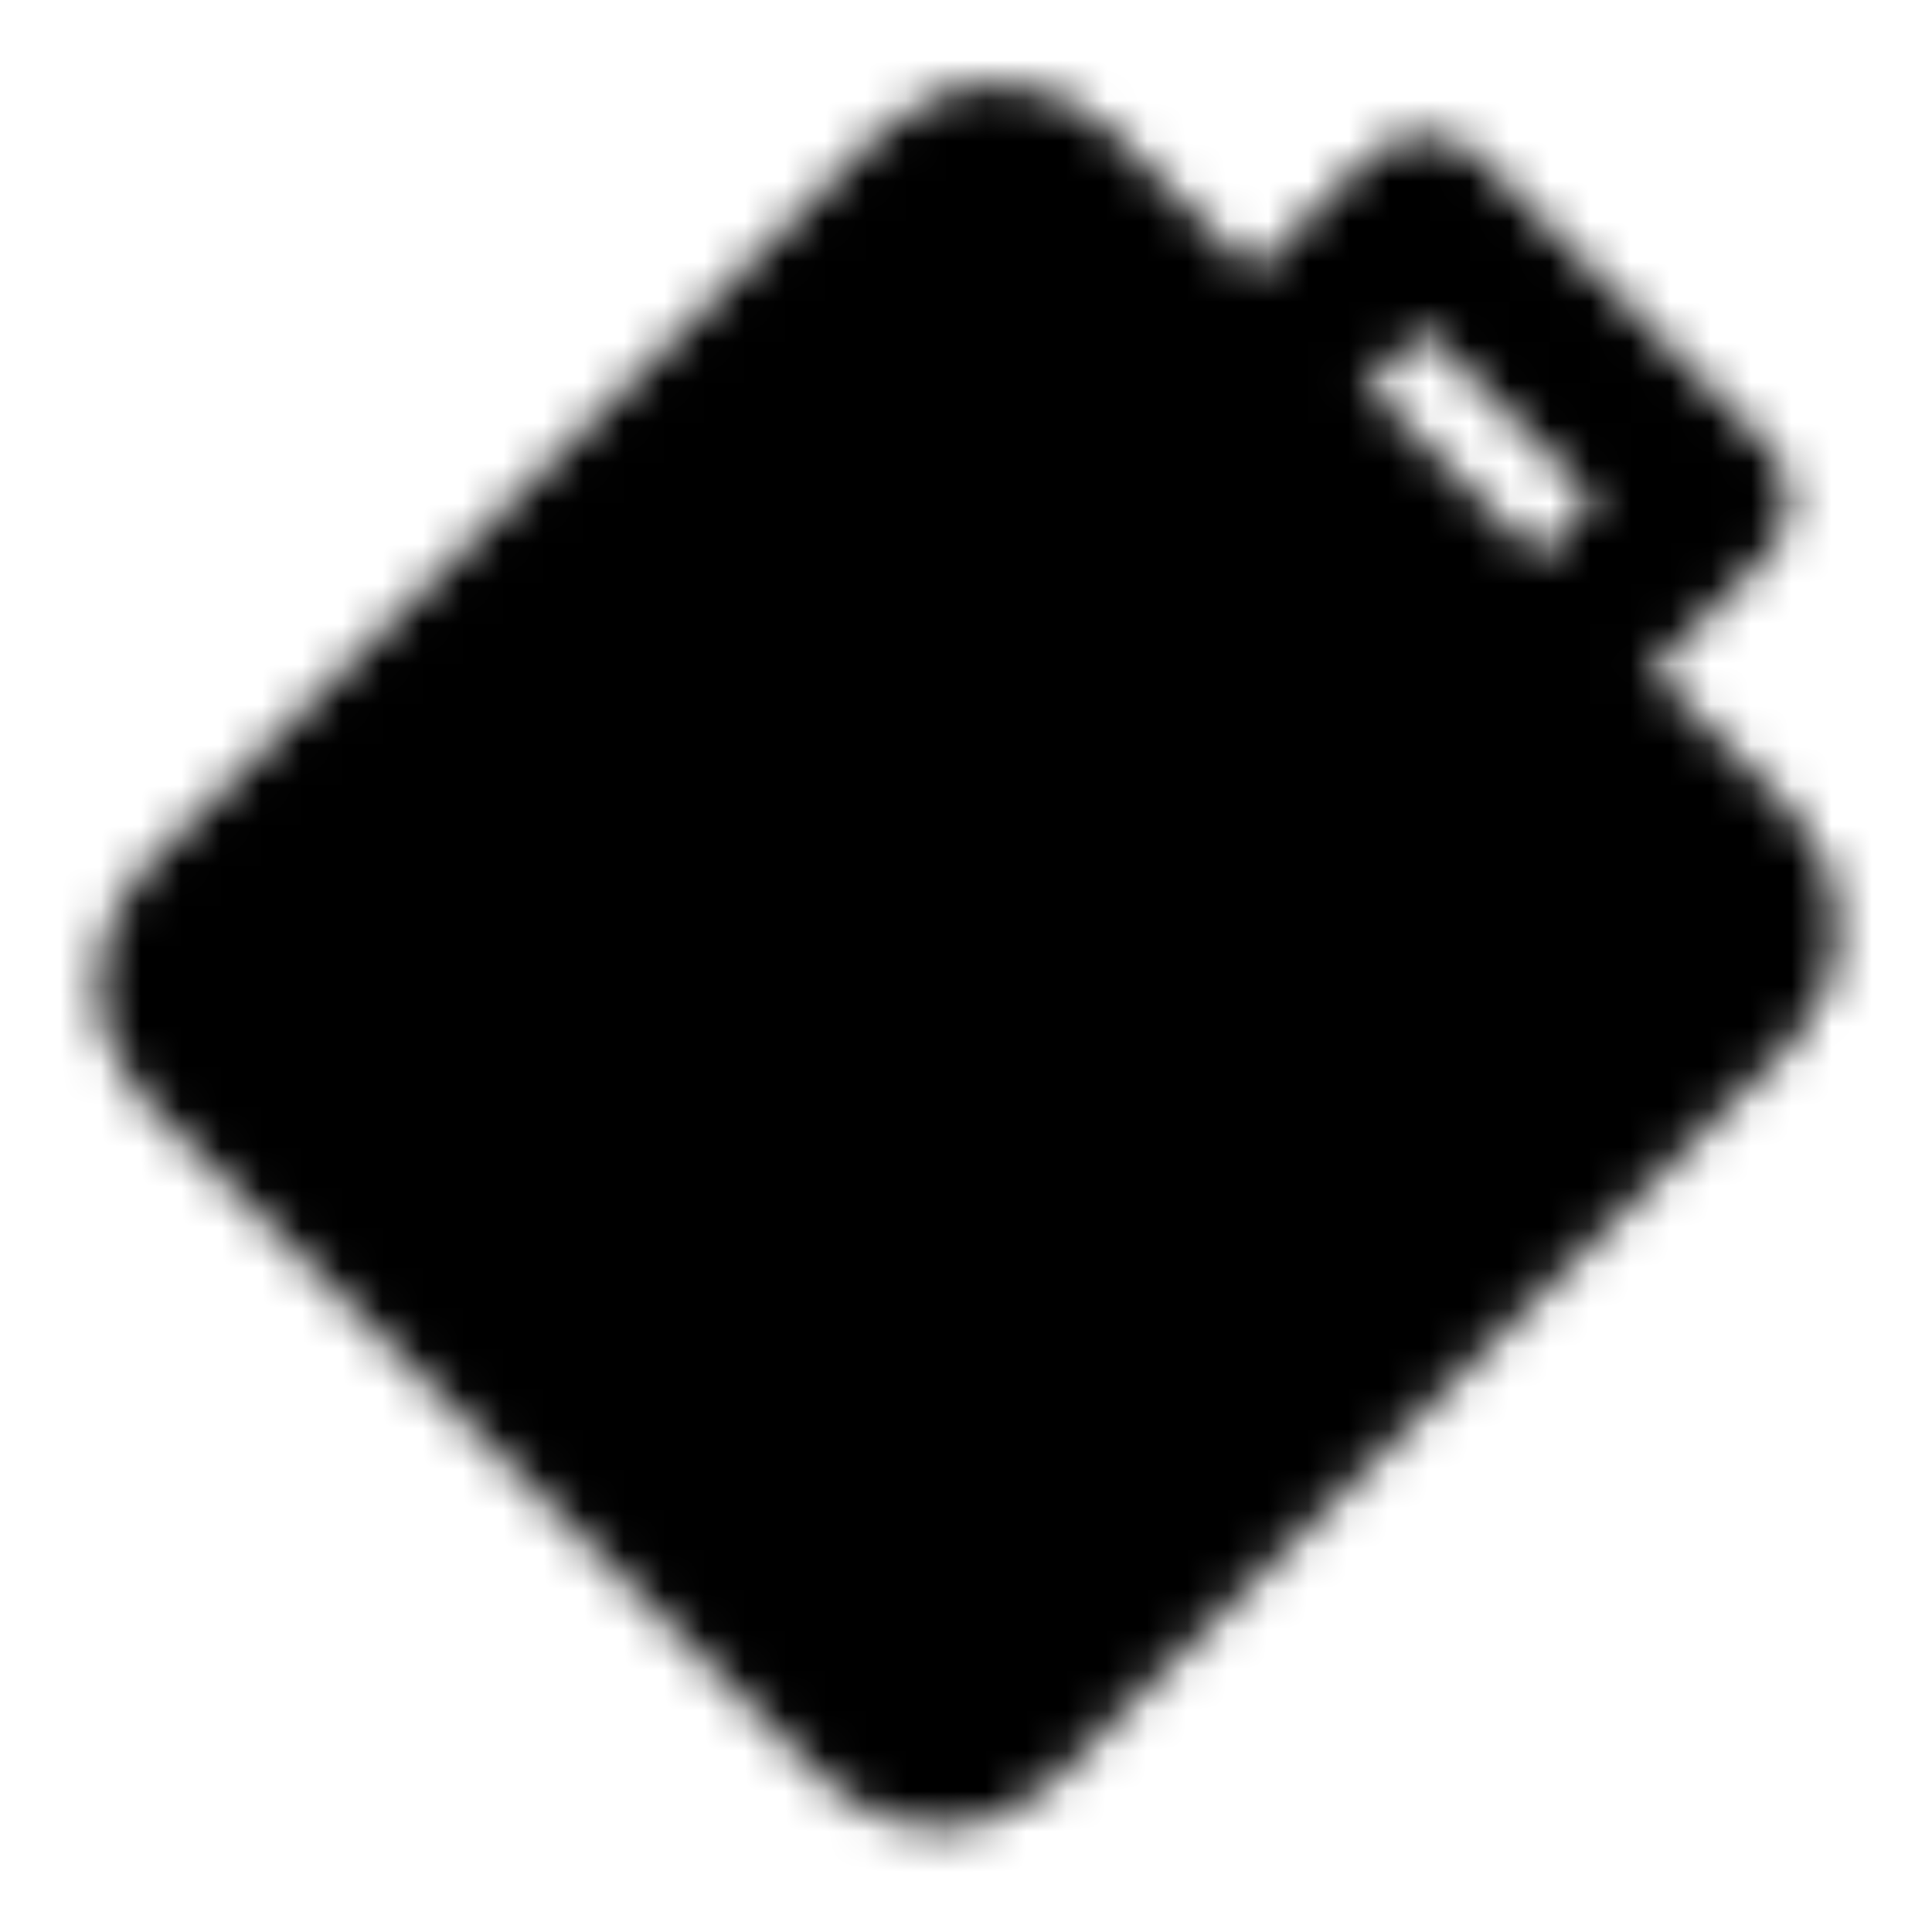 <?xml version="1.0" encoding="utf-8"?>
<!-- Generator: www.svgicons.com -->
<svg xmlns="http://www.w3.org/2000/svg" width="800" height="800" viewBox="0 0 48 48">
<defs><mask id="ipTTray0"><g fill="none" stroke="#fff" stroke-linecap="round" stroke-linejoin="round" stroke-width="4"><rect width="28" height="30" x="24.762" y="3.243" fill="#555" rx="2" transform="rotate(45 24.762 3.243)"/><path d="m38.197 16.678l4.242-4.243l-7.07-7.071l-4.244 4.242M18 21h12m-12 6h4m6 0h2"/></g></mask></defs><path fill="currentColor" d="M0 0h48v48H0z" mask="url(#ipTTray0)"/>
</svg>